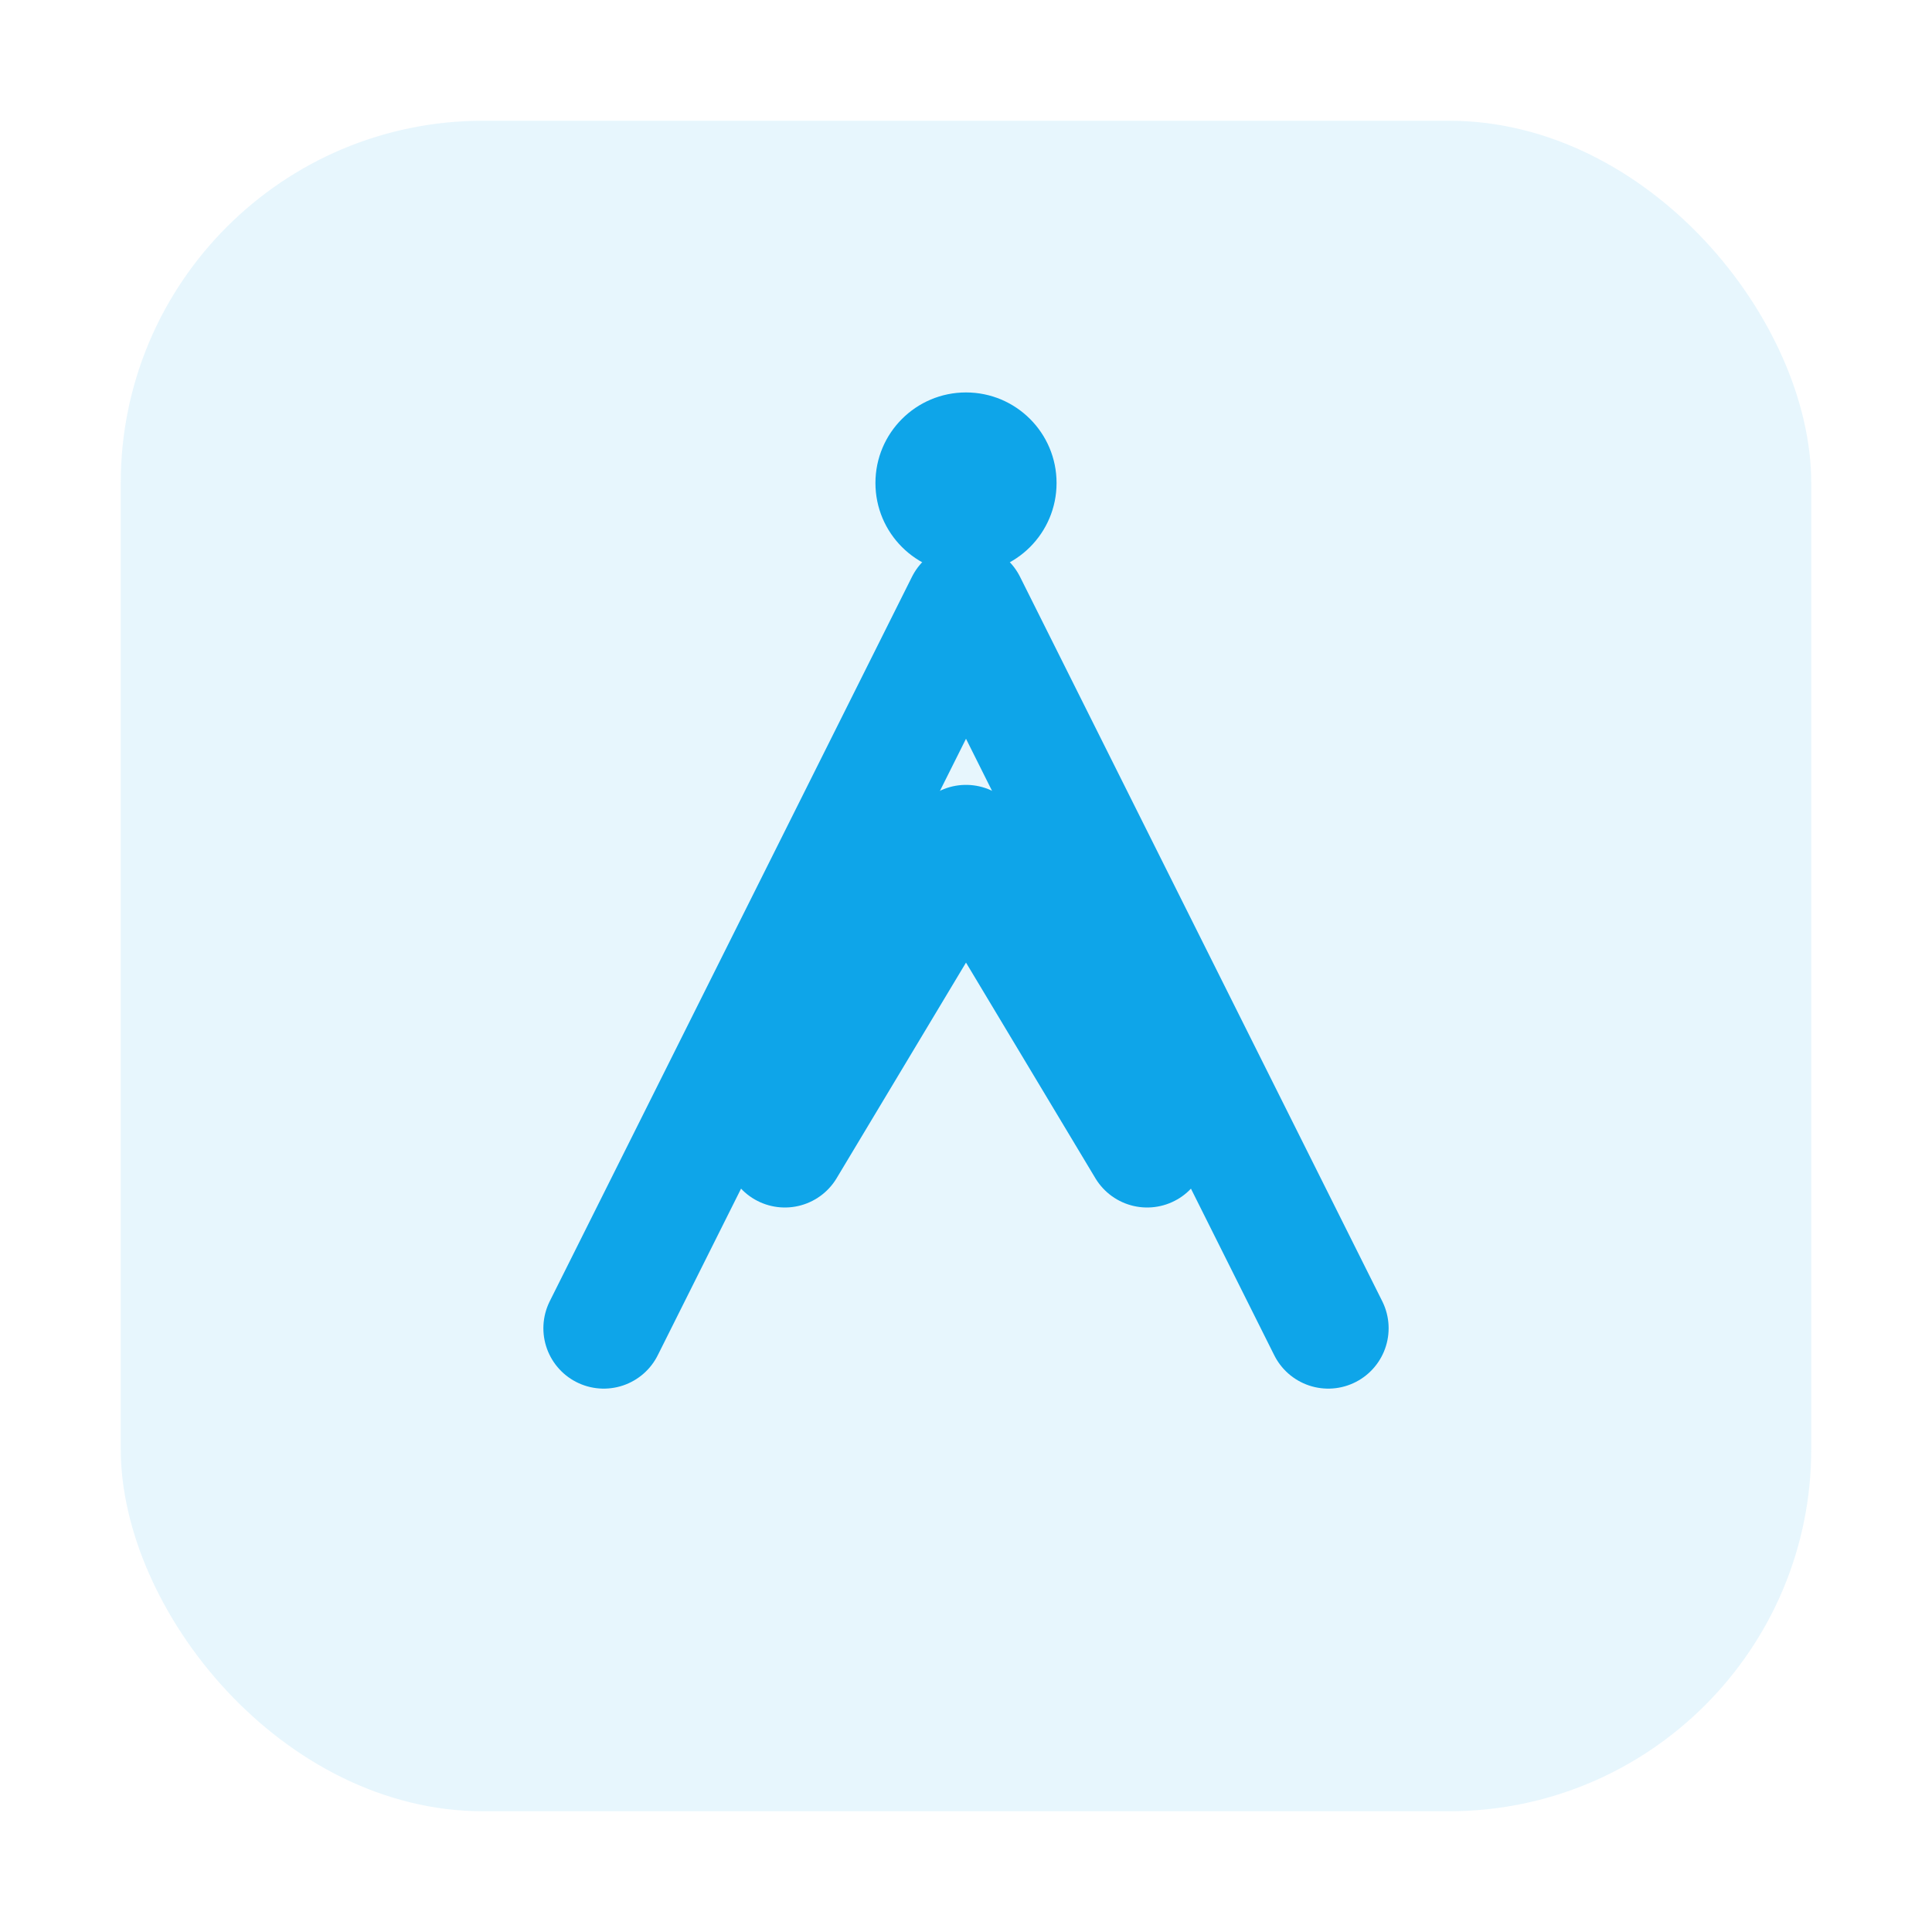 <svg width="32" height="32" viewBox="0 0 32 32" fill="none" xmlns="http://www.w3.org/2000/svg">
  <!-- Favicon pour Benjamin Desjours - Symbole de conversion/performance -->
  
  <!-- Fond arrondi -->
  <rect x="2" y="2" width="28" height="28" rx="6" fill="#0ea5e9" opacity="0.1"/>
  
  <!-- Flèche de conversion stylisée -->
  <path d="M10 22L16 10L22 22" stroke="#0ea5e9" stroke-width="2" stroke-linecap="round" stroke-linejoin="round" fill="none"/>
  <path d="M13 19L16 14L19 19" stroke="#0ea5e9" stroke-width="2" stroke-linecap="round" stroke-linejoin="round" fill="none"/>
  
  <!-- Point d'accent -->
  <circle cx="16" cy="8" r="1.5" fill="#0ea5e9"/>
</svg>



